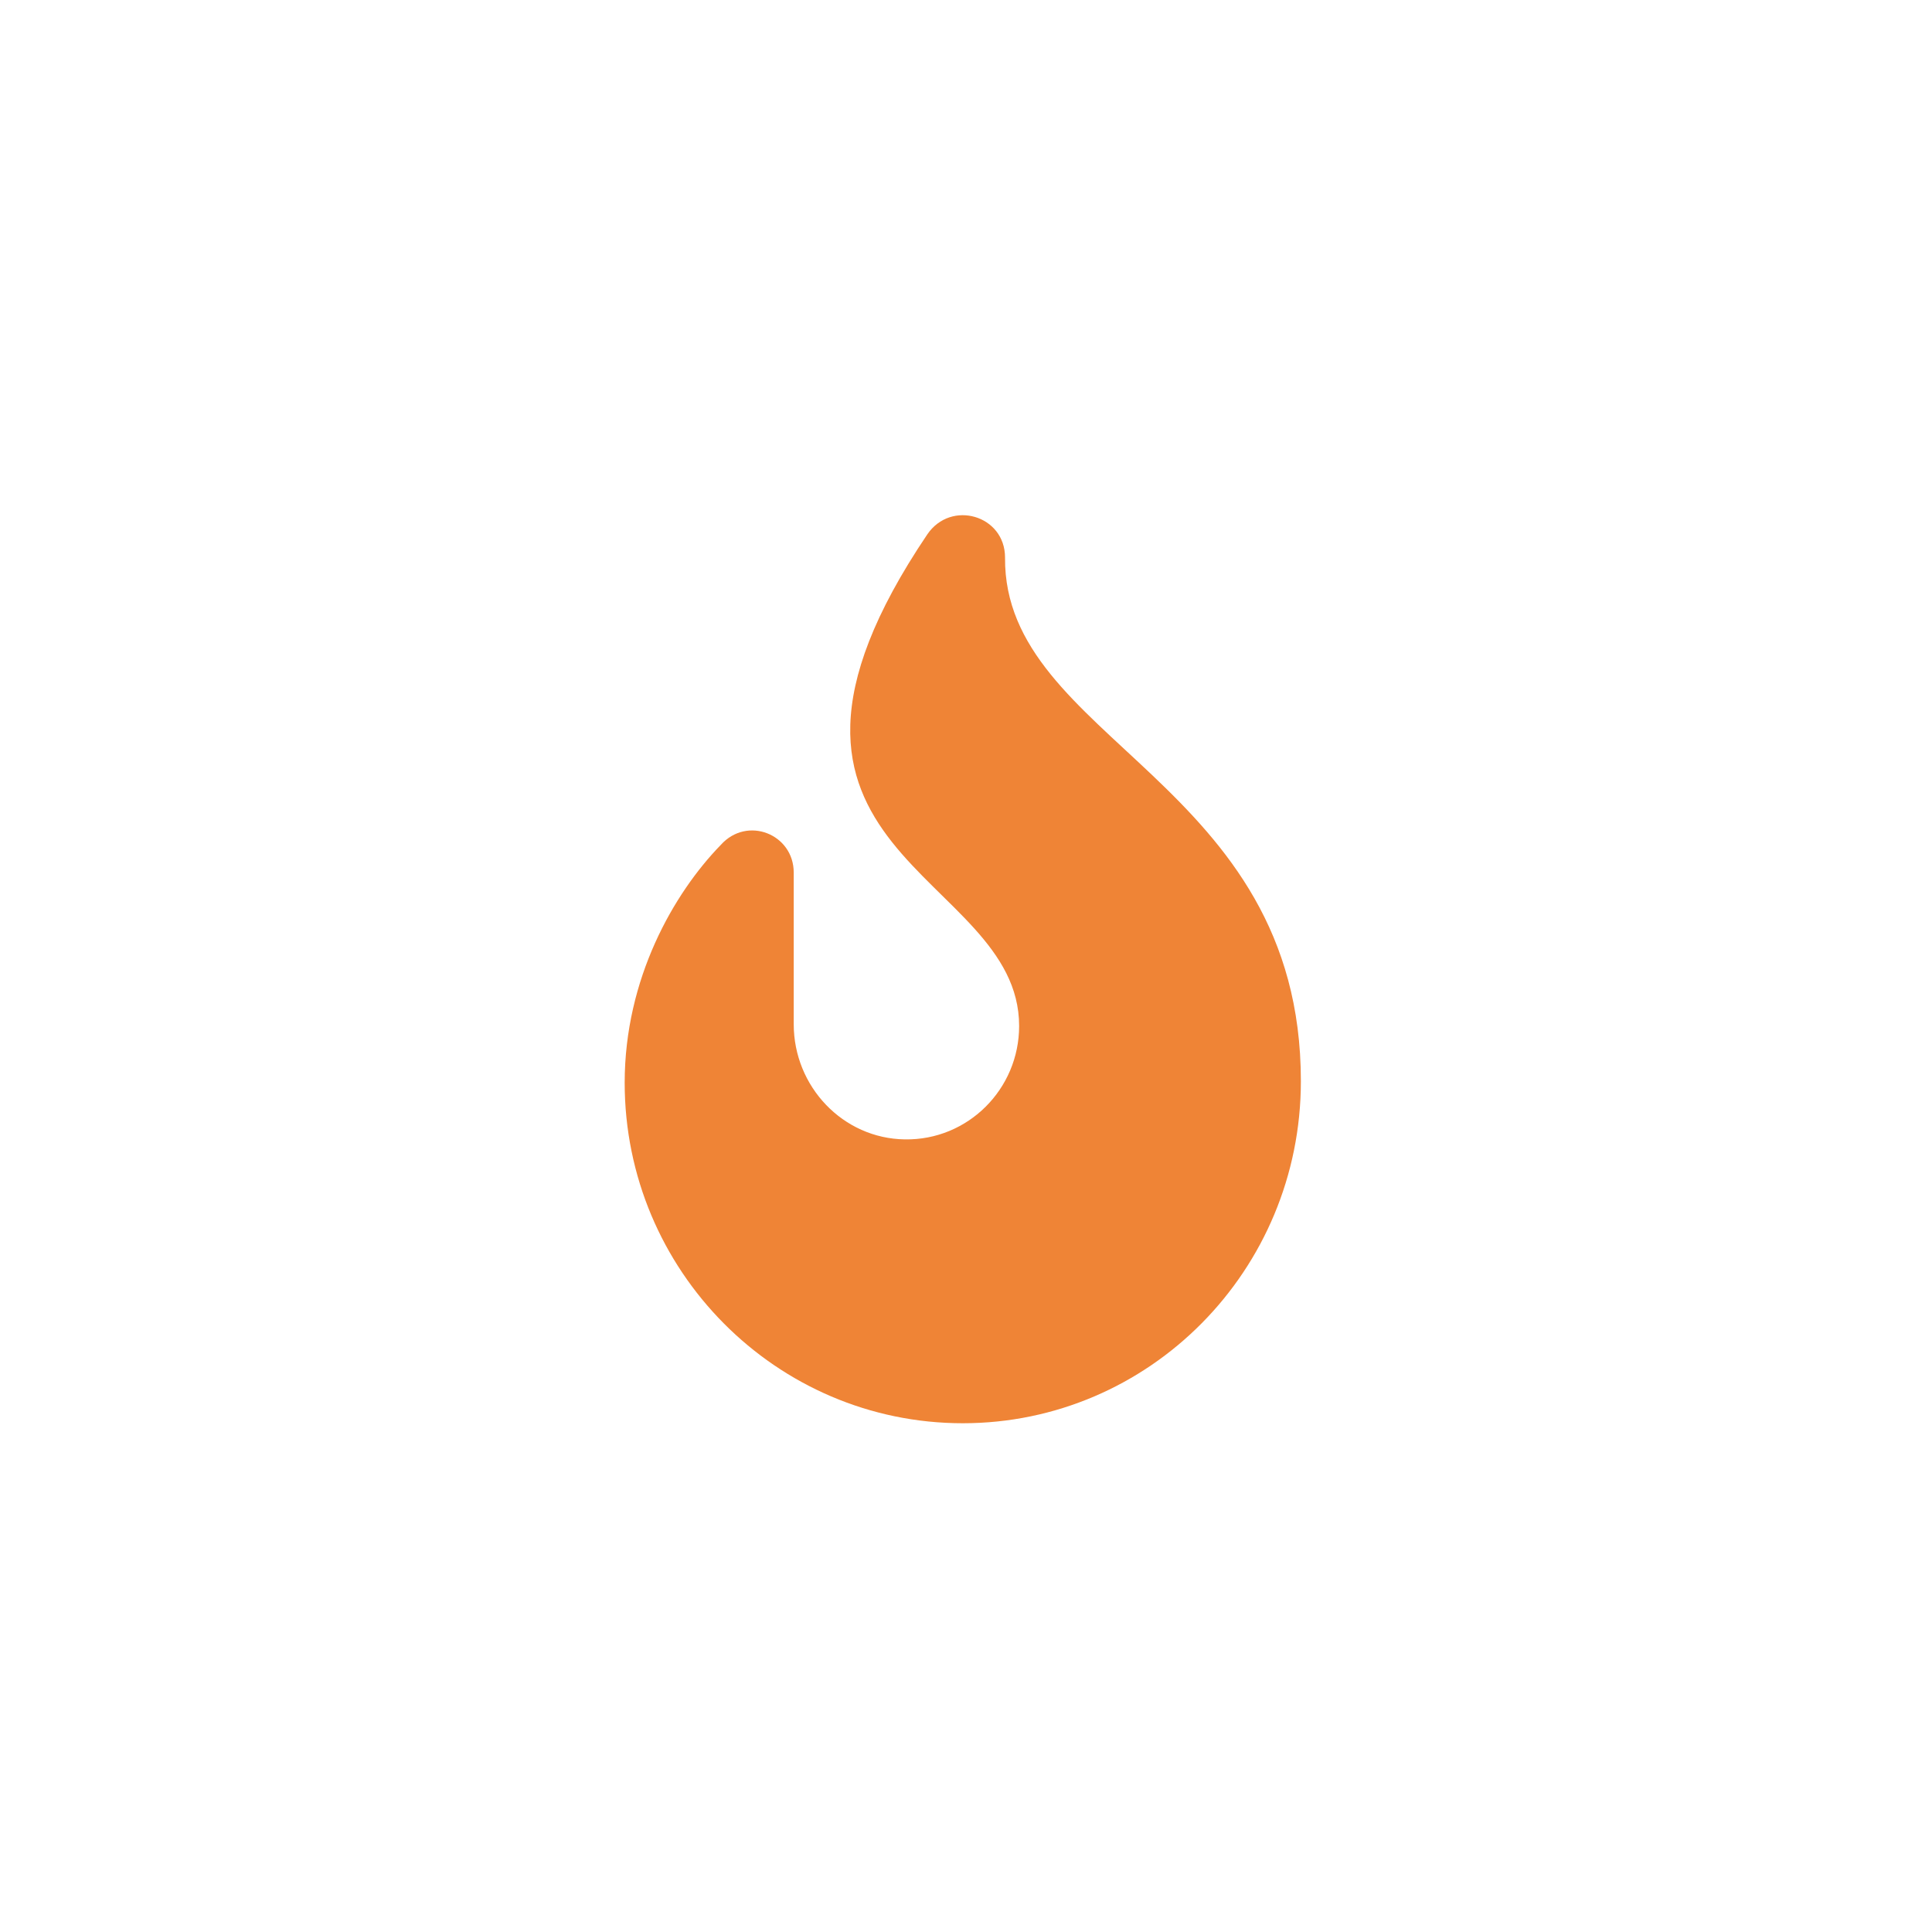 <?xml version="1.0" encoding="UTF-8"?> <svg xmlns="http://www.w3.org/2000/svg" width="300" height="300" viewBox="0 0 300 300" fill="none"><path d="M202 167.879C202 197.29 178.457 221 149.5 221C120.543 221 97 197.282 97 168.127C97 151.97 104.607 138.716 111.921 131.199C116.015 126.627 123.25 129.519 123.25 135.494V159.039C123.25 168.725 130.898 176.801 140.52 176.923C150.293 177.077 158.25 169.118 158.25 159.315C158.25 135.081 110.371 132.845 143.99 82.98C147.682 77.549 156.062 80.014 156.062 86.568C155.816 114.979 202 121.23 202 167.879Z" fill="#EF8436"></path></svg> 